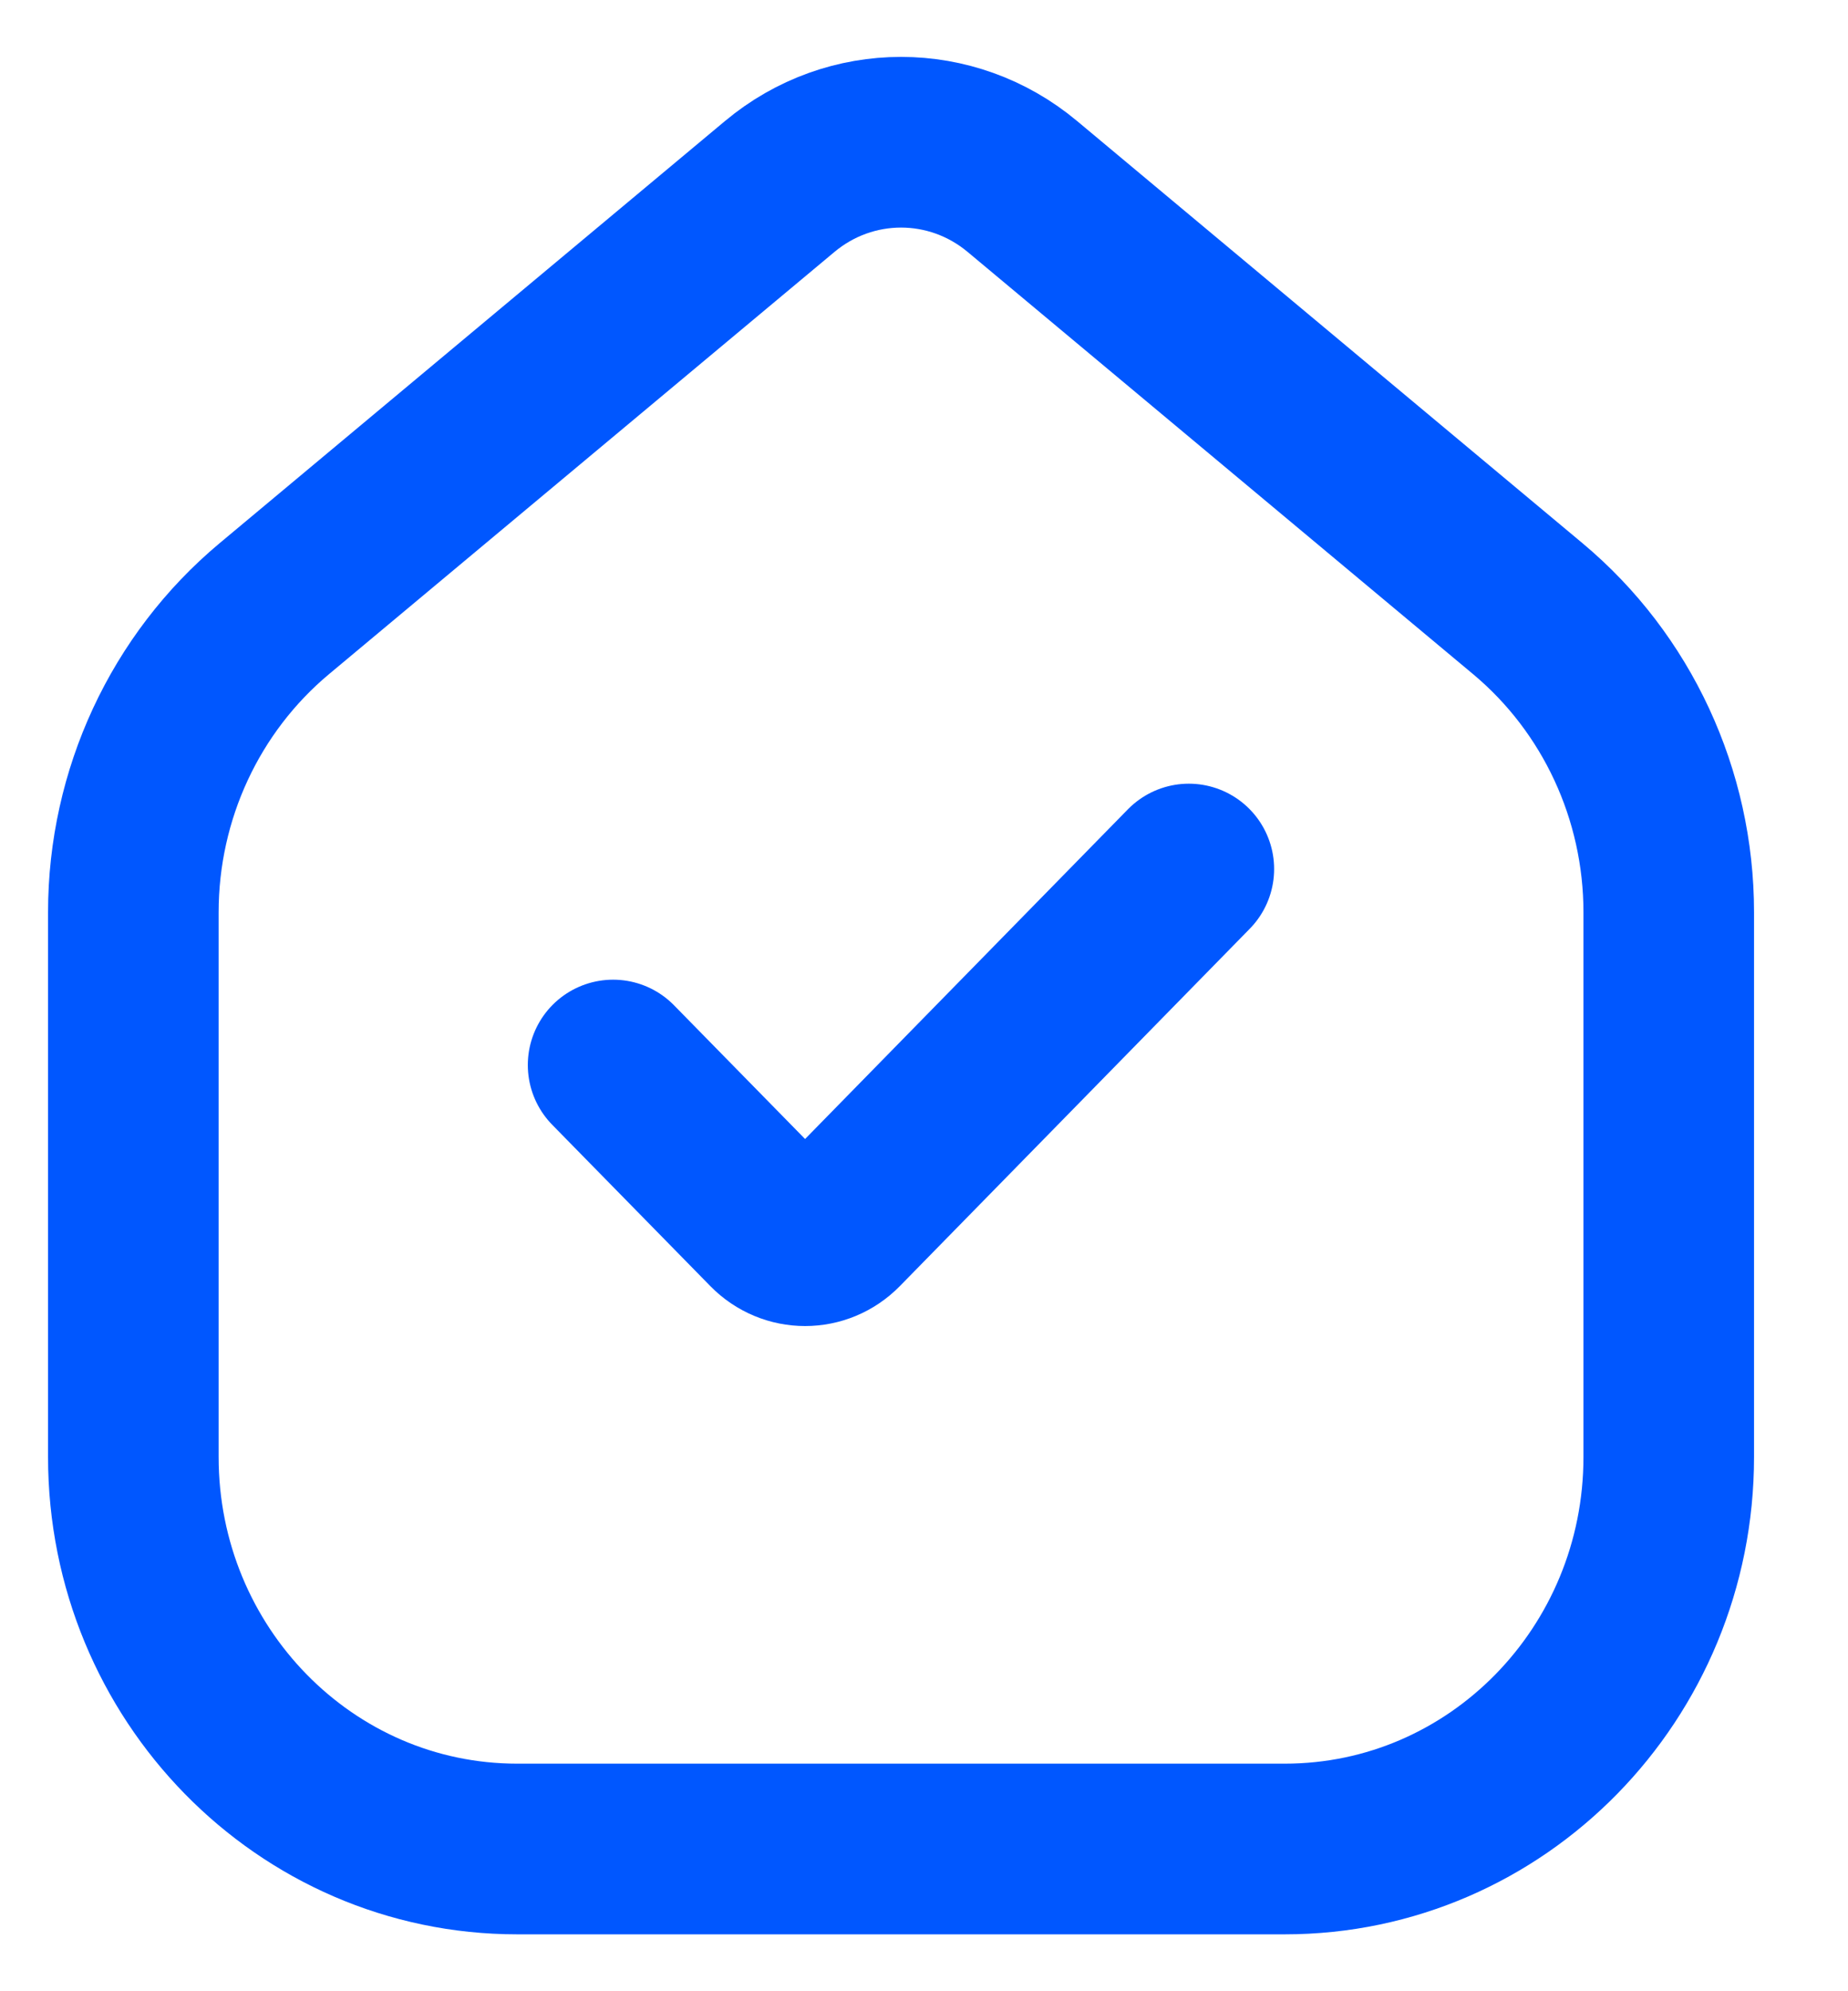 <?xml version="1.0" encoding="UTF-8"?> <svg xmlns="http://www.w3.org/2000/svg" width="13" height="14" viewBox="0 0 13 14" fill="none"><path d="M8.363 6.11L5.902 8.622C5.77 8.757 5.557 8.757 5.425 8.622L4.313 7.488M0.938 10.244V6.414C0.938 5.587 1.302 4.804 1.929 4.28L5.484 1.312C5.981 0.896 6.696 0.896 7.193 1.312L10.748 4.28C11.375 4.804 11.739 5.587 11.739 6.414V10.244C11.739 11.766 10.53 13 9.038 13H3.638C2.147 13 0.938 11.766 0.938 10.244Z" stroke="#0057FF" stroke-width="1.2" stroke-linecap="round"></path></svg> 